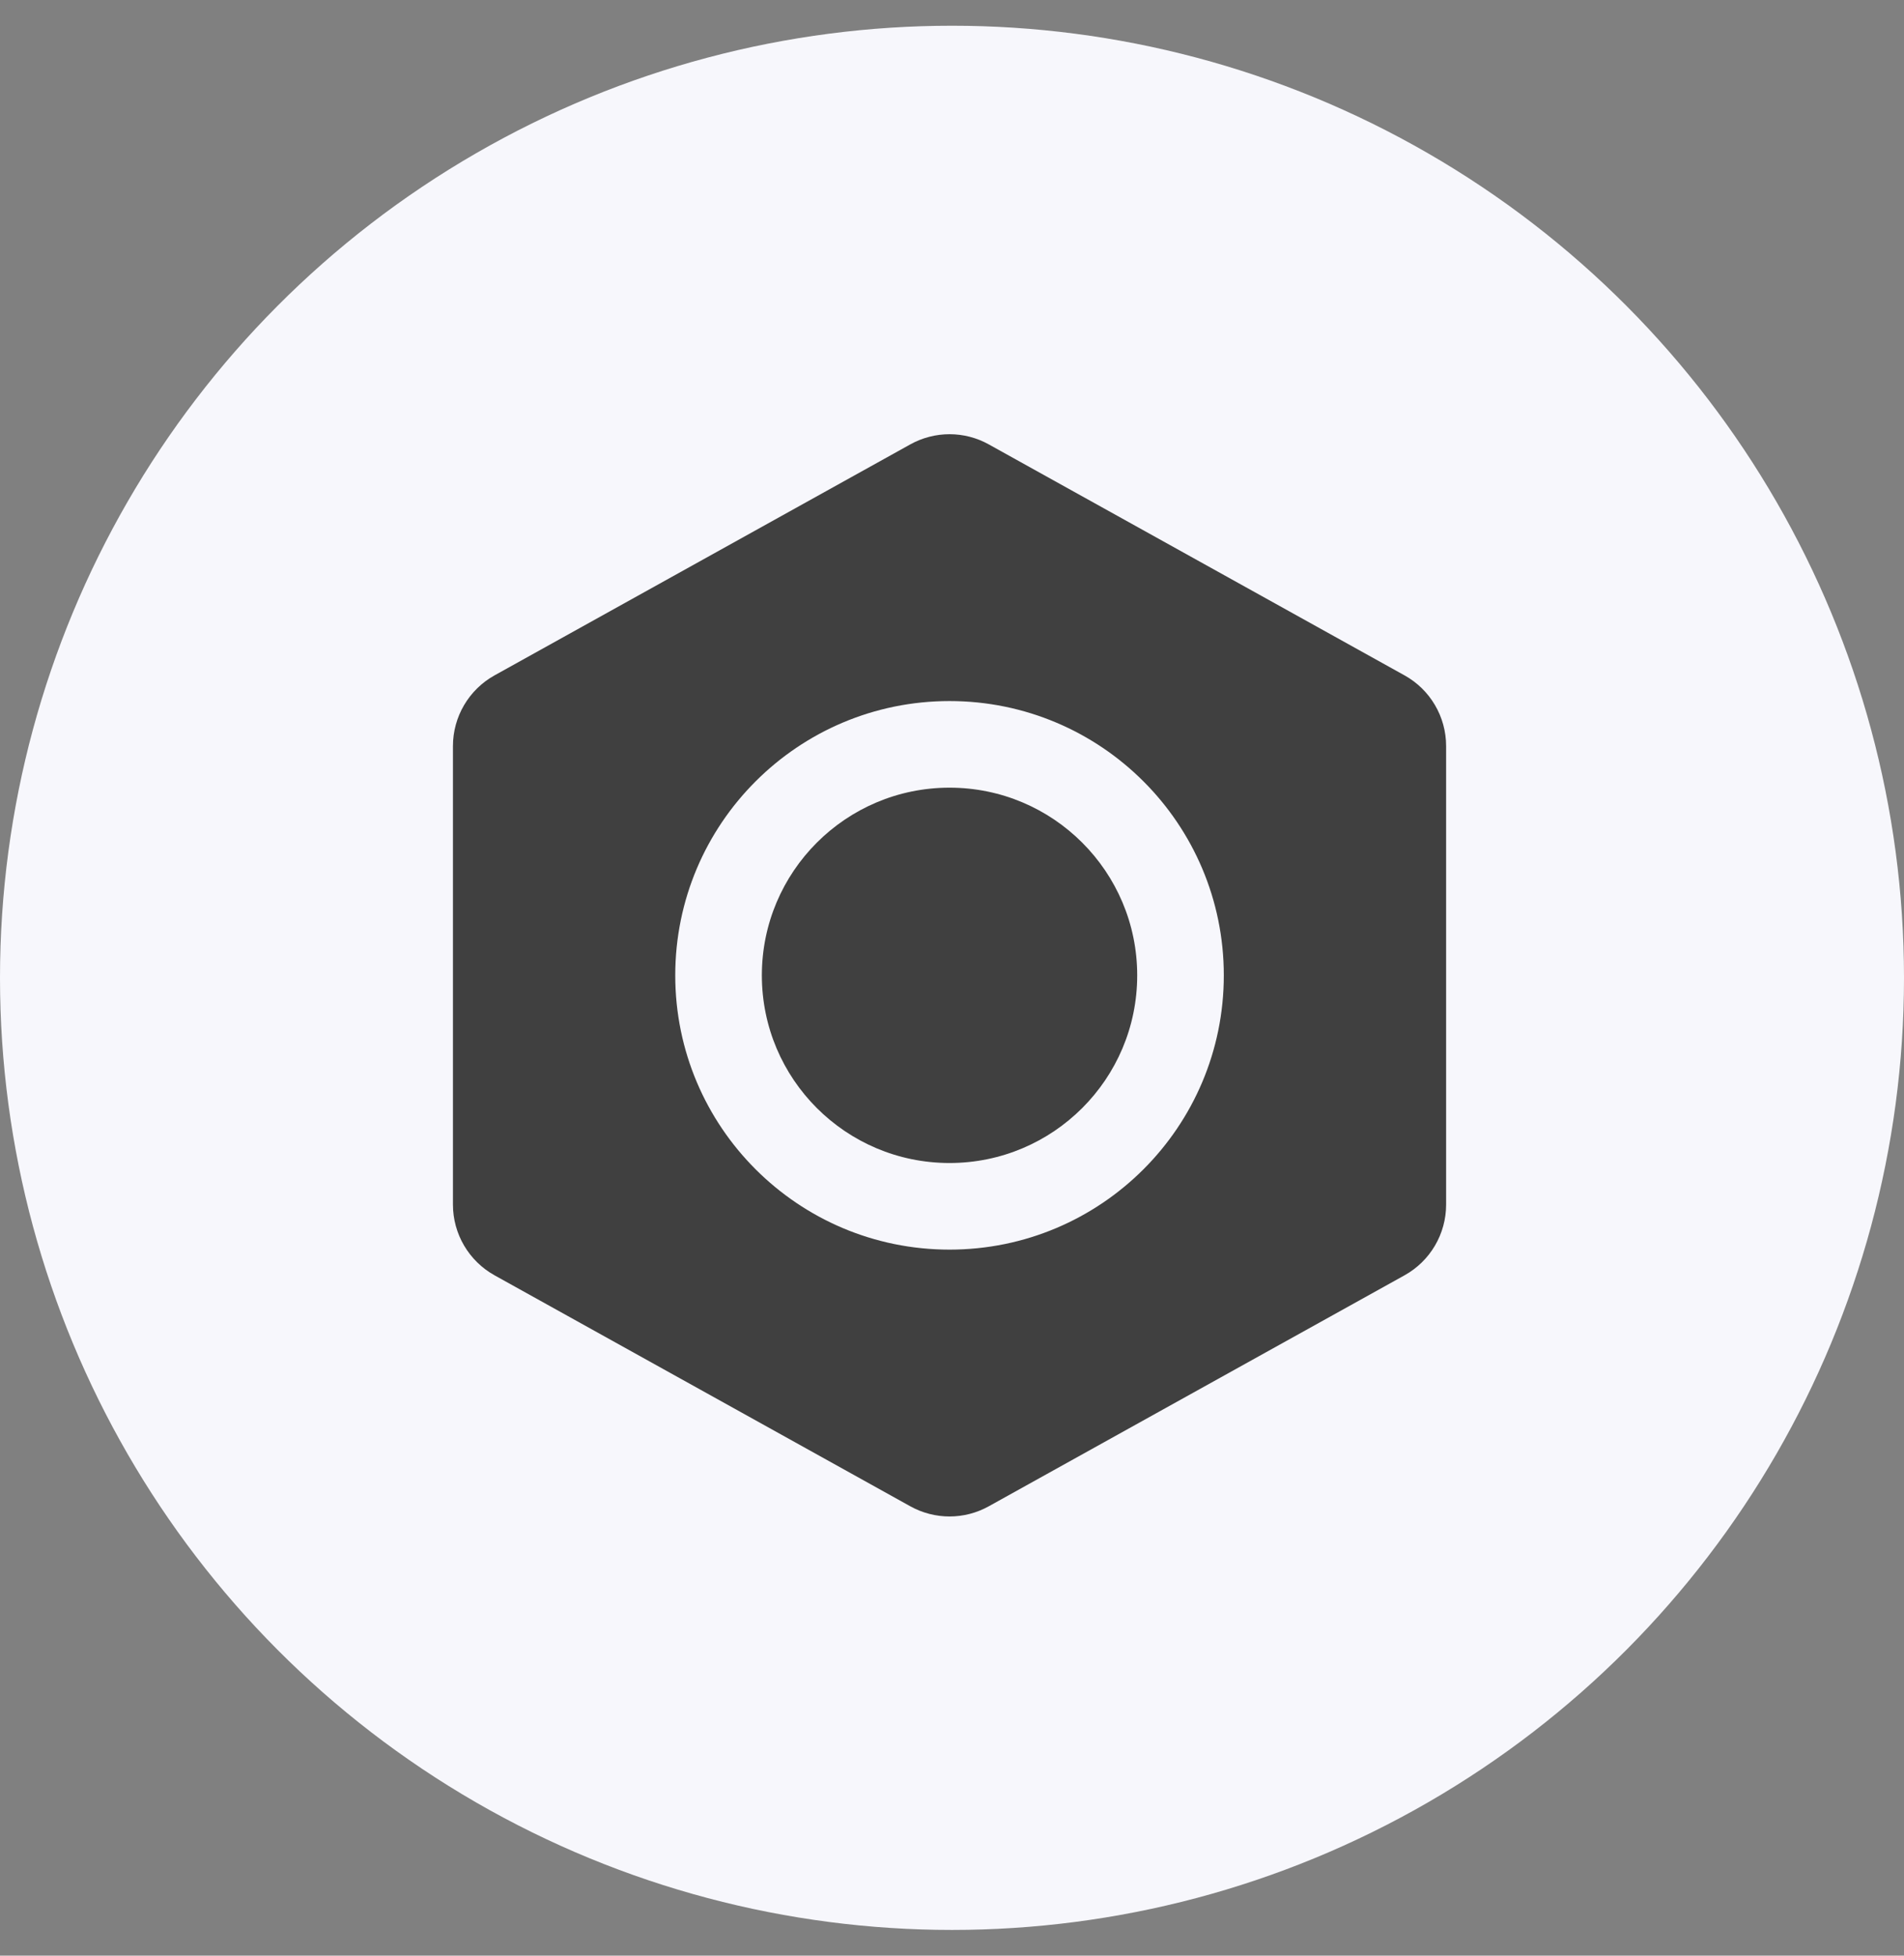 <svg width="37" height="38" viewBox="0 0 37 38" fill="none" xmlns="http://www.w3.org/2000/svg">
<rect x="0" y="0" width="37" height="38" fill="#808080" stroke="none"/>
<circle cx="18.5" cy="19" r="18.5" fill="#F7F7FC"/>
<path d="M18.452 15.305C16.438 15.305 14.805 16.938 14.805 18.952C14.805 20.966 16.438 22.598 18.452 22.598C20.466 22.598 22.099 20.966 22.099 18.952C22.099 16.938 20.466 15.305 18.452 15.305Z" fill="#404040"/>
<path fill-rule="evenodd" clip-rule="evenodd" d="M19.215 8.635C18.741 8.371 18.164 8.371 17.689 8.635L9.61 13.123C9.112 13.4 8.802 13.926 8.802 14.496V23.407C8.802 23.977 9.112 24.503 9.61 24.78L17.689 29.268C18.164 29.532 18.741 29.532 19.215 29.268L27.294 24.78C27.793 24.503 28.102 23.977 28.102 23.407V14.496C28.102 13.926 27.793 13.4 27.294 13.123L19.215 8.635ZM13.122 18.952C13.122 16.008 15.508 13.622 18.452 13.622C21.396 13.622 23.782 16.008 23.782 18.952C23.782 21.895 21.396 24.281 18.452 24.281C15.508 24.281 13.122 21.895 13.122 18.952Z" fill="#404040"/>
</svg>
